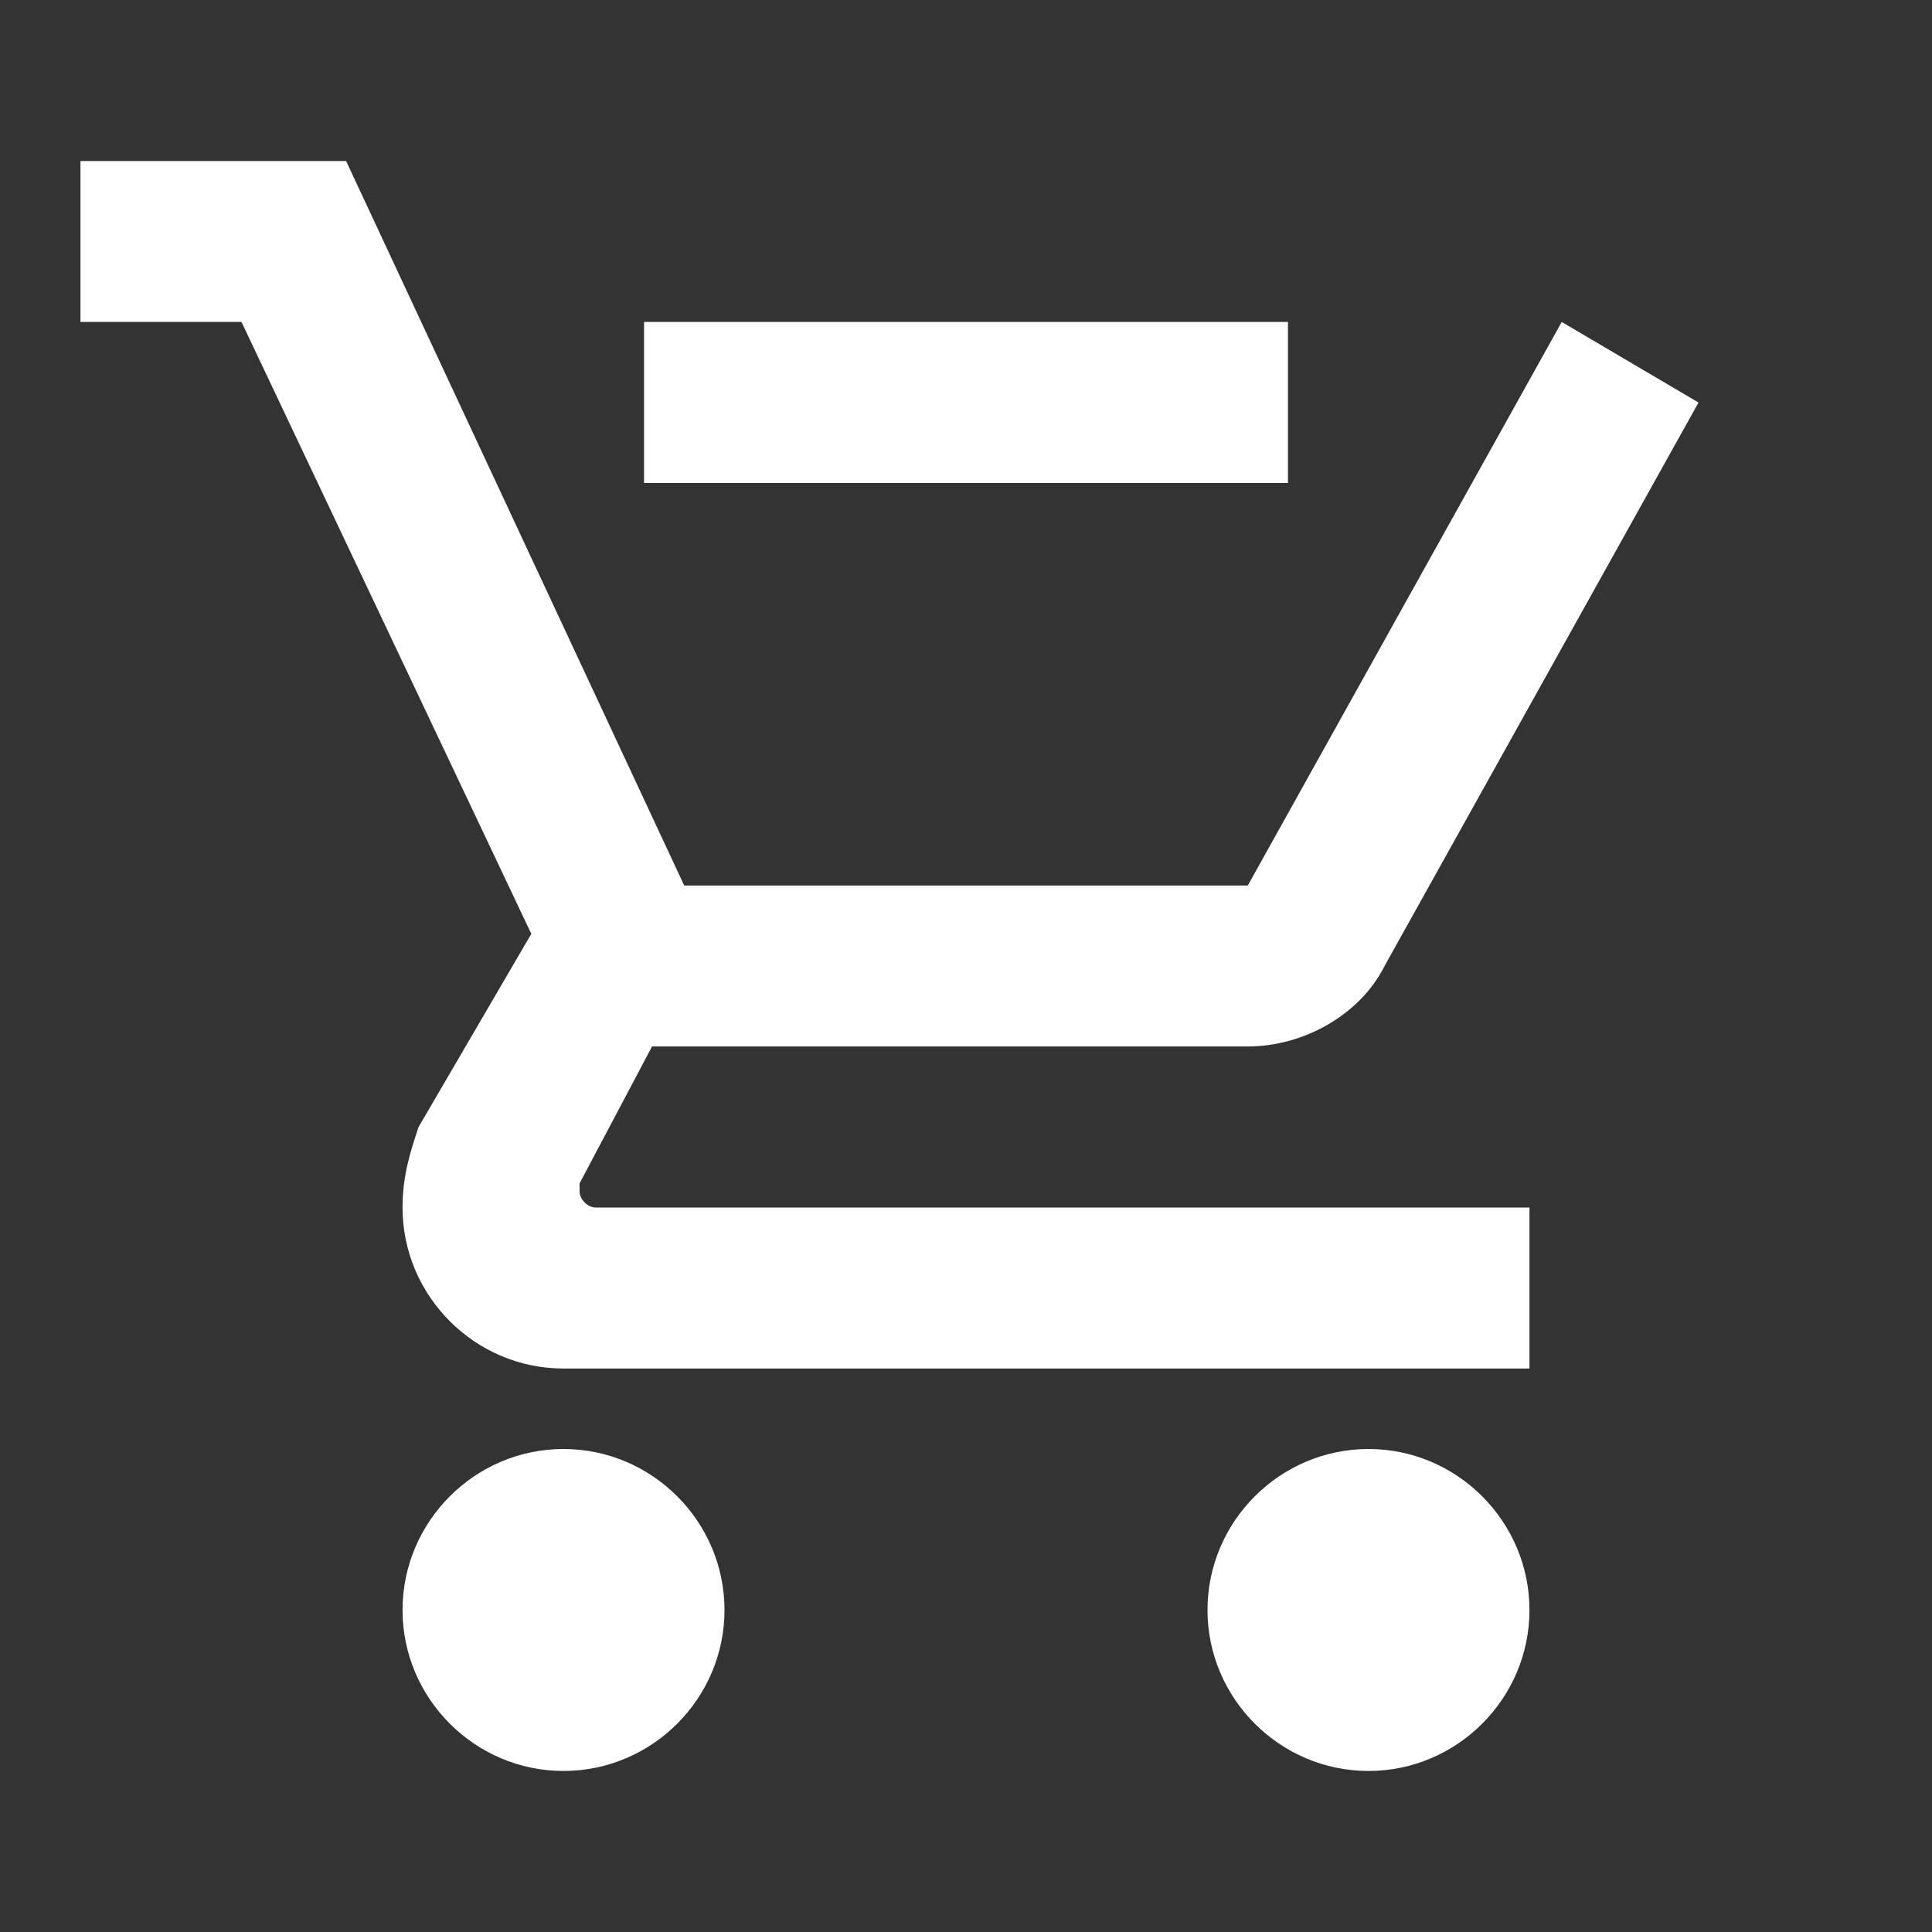 <svg width="20" height="20" viewBox="0 0 20 20" fill="none" xmlns="http://www.w3.org/2000/svg">
<rect x="0" y="0" width="20" height="20" fill="#333333" stroke="none"/>
<path d="M13.333 5V3.333H6.667V5M5.833 15C4.917 15 4.167 15.75 4.167 16.667C4.167 17.583 4.917 18.333 5.833 18.333C6.75 18.333 7.5 17.583 7.5 16.667C7.5 15.75 6.75 15 5.833 15ZM14.167 15C13.25 15 12.5 15.75 12.5 16.667C12.5 17.583 13.25 18.333 14.167 18.333C15.083 18.333 15.833 17.583 15.833 16.667C15.833 15.75 15.083 15 14.167 15ZM6 12.333V12.25L6.75 10.833H12.917C13.5 10.833 14.083 10.5 14.333 10L17.583 4.167L16.167 3.333L12.917 9.167H7.083L3.583 1.667H0.833V3.333H2.5L5.5 9.667L4.333 11.667C4.25 11.917 4.167 12.167 4.167 12.5C4.167 13.417 4.917 14.167 5.833 14.167H15.833V12.5H6.167C6.083 12.5 6 12.417 6 12.333Z" fill="white"/>
</svg>
